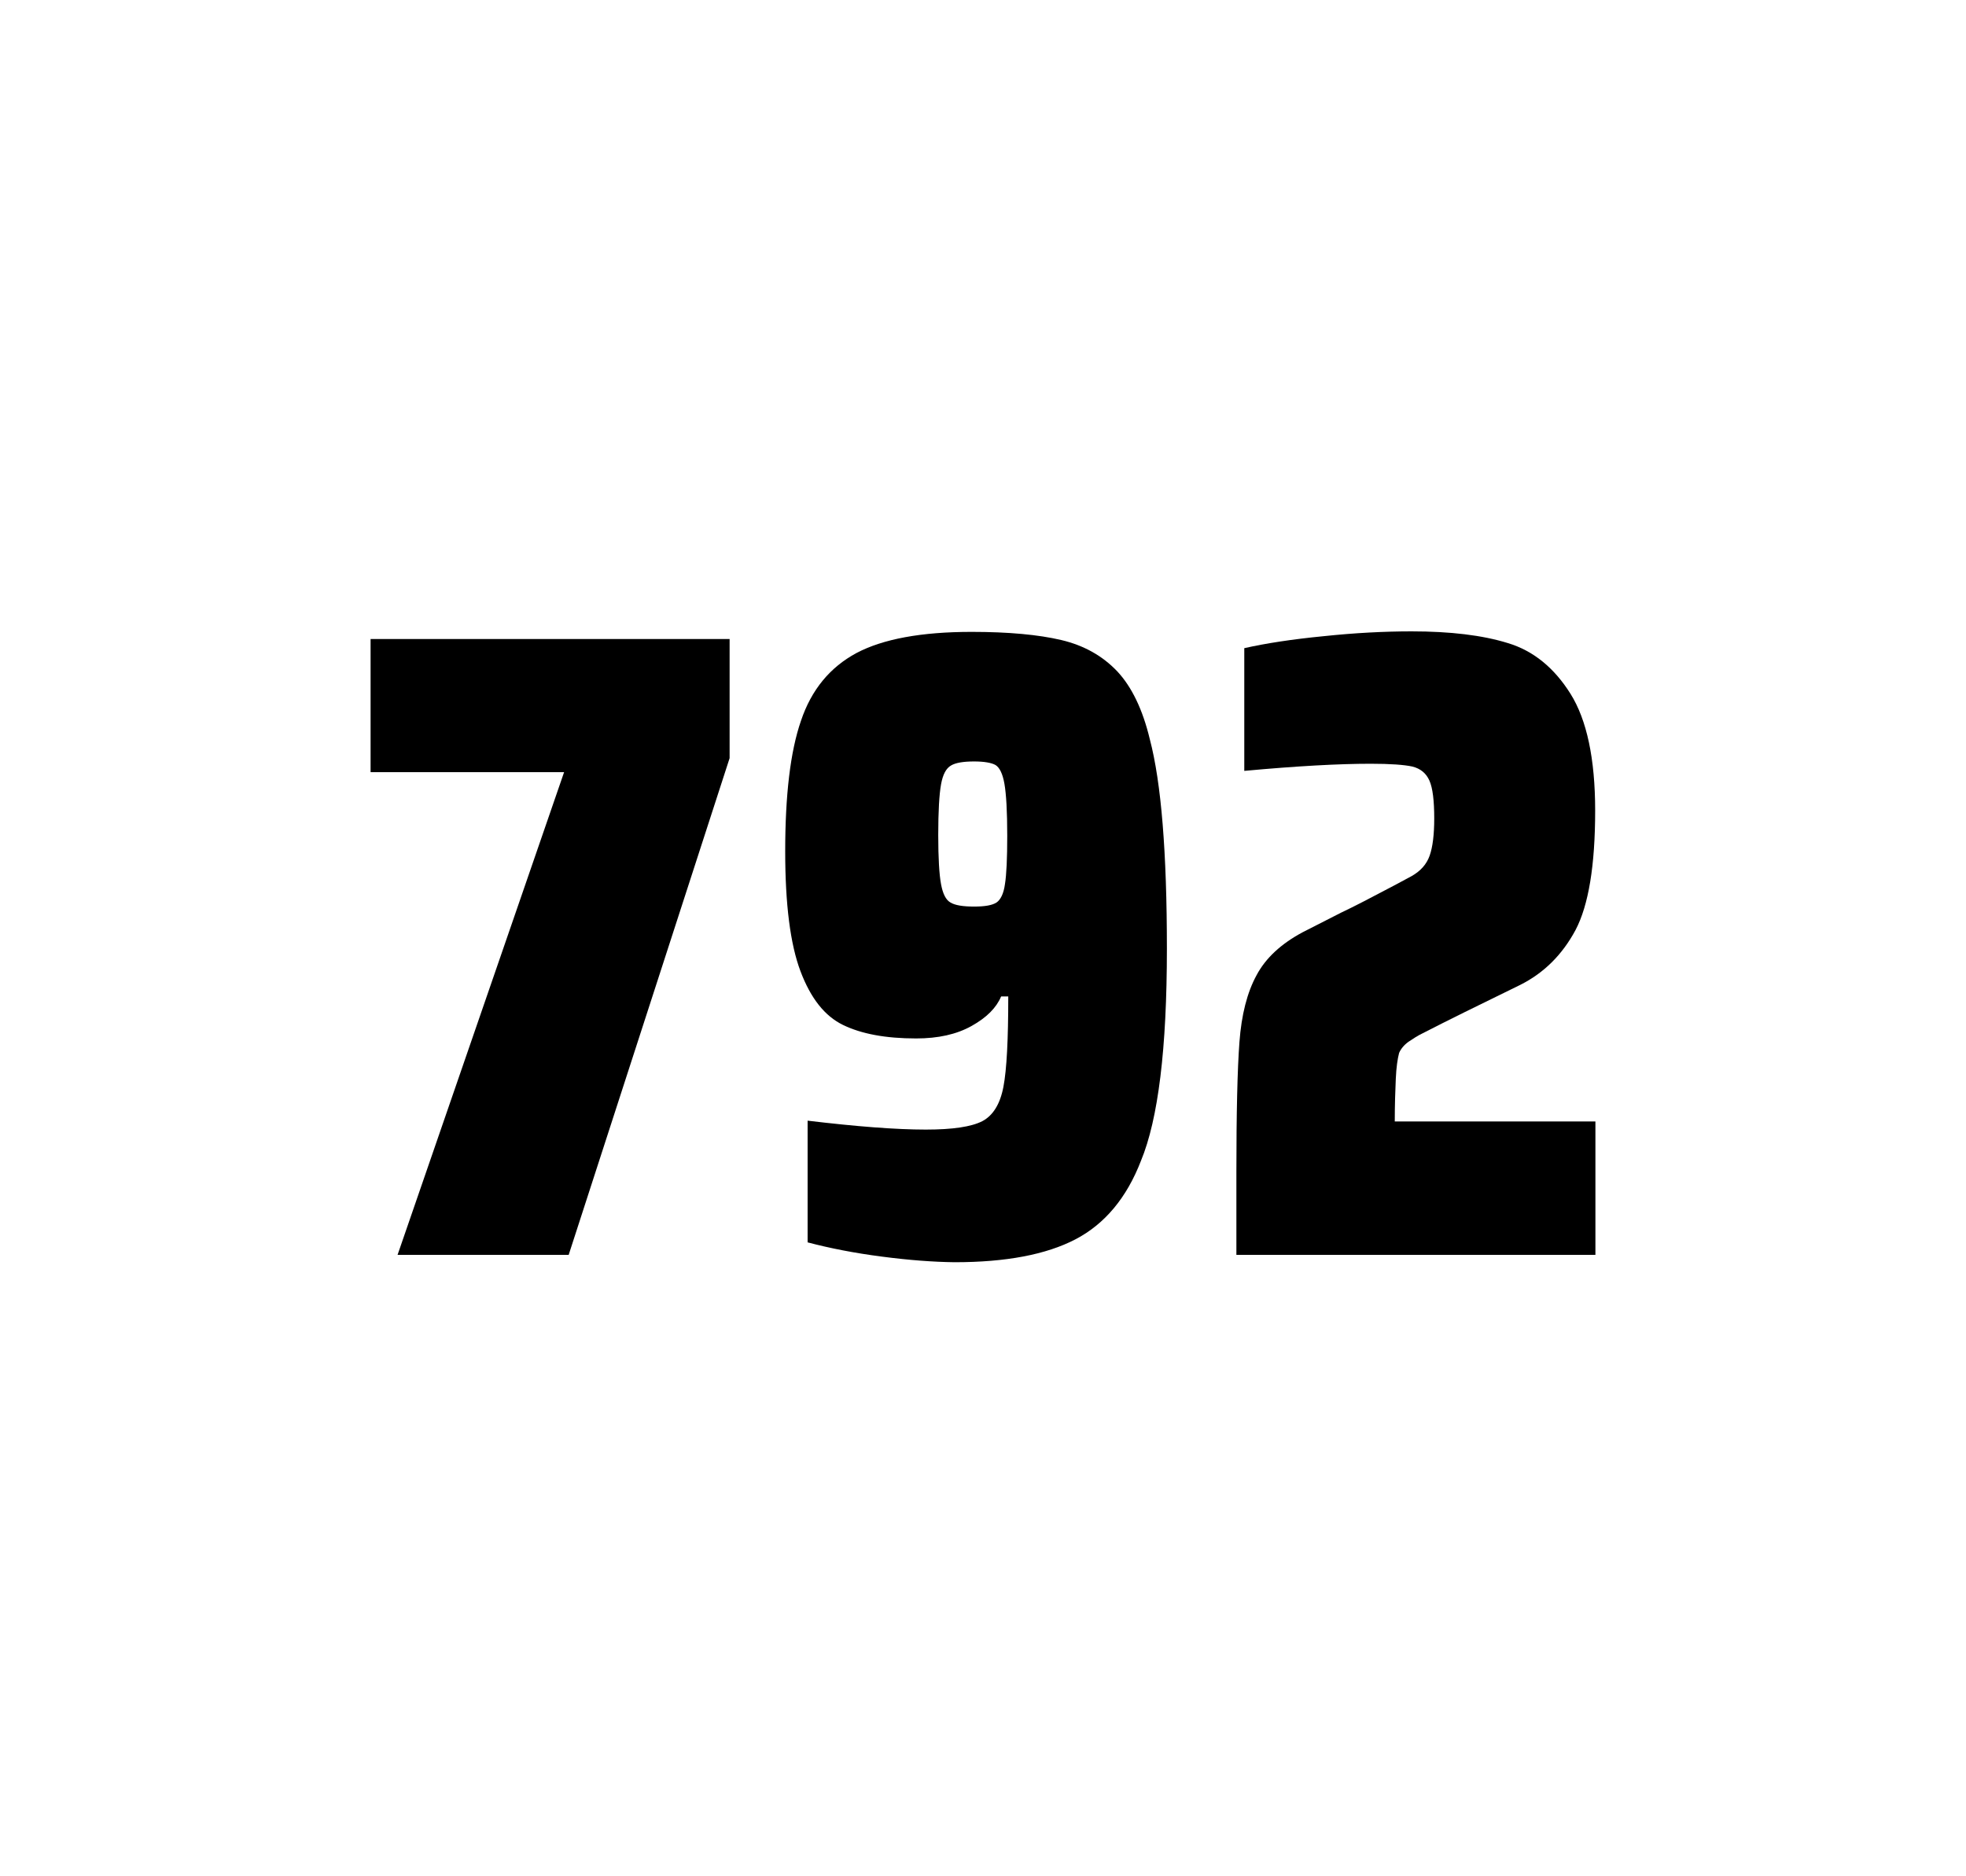 <?xml version="1.0" encoding="utf-8"?>
<svg version="1.1" id="wrapper" x="0px" y="0px" viewBox="0 0 772.1 737" style="enable-background:new 0 0 772.1 737;" xmlns="http://www.w3.org/2000/svg">
  <style type="text/css">
	.st0{fill:none;}
</style>
  <path id="frame" class="st0" d="M 1.5 0 L 770.5 0 C 771.3 0 772 0.7 772 1.5 L 772 735.4 C 772 736.2 771.3 736.9 770.5 736.9 L 1.5 736.9 C 0.7 736.9 0 736.2 0 735.4 L 0 1.5 C 0 0.7 0.7 0 1.5 0 Z"/>
  <g id="numbers"><path id="seven" d="M 156.138 492.9 L 221.538 303.3 L 145.538 303.3 L 145.538 251 L 286.538 251 L 286.538 297.8 L 223.338 492.9 L 156.138 492.9 Z"/><path id="nine" d="M 346.37 493.6 C 335.57 492.2 325.87 490.3 317.17 488 L 317.17 440.2 C 336.37 442.5 351.87 443.7 363.57 443.7 C 374.17 443.7 381.47 442.6 385.77 440.4 C 389.97 438.2 392.77 433.7 394.07 426.9 C 395.37 420.1 395.97 408.3 395.97 391.4 L 393.17 391.4 C 391.27 395.9 387.47 399.7 381.57 403 C 375.67 406.3 368.47 407.9 359.77 407.9 C 347.77 407.9 338.27 406.1 331.07 402.6 C 323.87 399.1 318.37 392.1 314.37 381.5 C 310.37 370.9 308.37 355.2 308.37 334.4 C 308.37 312.4 310.37 295.2 314.57 283.1 C 318.67 270.9 325.97 262.1 336.37 256.5 C 346.77 251 361.87 248.2 381.57 248.2 C 396.07 248.2 407.87 249.3 416.77 251.4 C 425.67 253.5 432.97 257.6 438.77 263.7 C 444.47 269.8 448.77 278.7 451.57 290.4 C 456.07 307.5 458.27 334.9 458.27 372.7 C 458.27 411.9 454.87 439.6 448.07 456 C 442.47 470.5 433.87 480.8 422.37 486.8 C 410.87 492.8 395.07 495.8 374.87 495.8 C 366.57 495.7 357.07 495 346.37 493.6 Z M 391.37 354.5 C 392.97 353.4 394.17 351 394.67 347.3 C 395.27 343.6 395.57 337.2 395.57 328.3 C 395.57 318.7 395.17 311.9 394.47 307.9 C 393.77 303.9 392.57 301.5 390.97 300.5 C 389.37 299.6 386.47 299.1 382.57 299.1 C 378.37 299.1 375.27 299.6 373.47 300.7 C 371.57 301.8 370.27 304.2 369.57 308.1 C 368.87 312 368.47 318.6 368.47 328 C 368.47 337.1 368.87 343.6 369.57 347.3 C 370.27 351.1 371.47 353.5 373.27 354.5 C 375.07 355.6 378.17 356.1 382.57 356.1 C 386.77 356.1 389.67 355.6 391.37 354.5 Z"/><path id="two" d="M 548.162 423.8 C 547.962 428.4 547.762 433.9 547.762 440.5 L 626.562 440.5 L 626.562 492.9 L 485.562 492.9 L 485.562 460.5 C 485.562 437.1 485.962 420 486.762 409.3 C 487.562 398.6 489.762 389.9 493.462 383.1 C 497.062 376.3 503.162 370.7 511.562 366.2 L 526.662 358.5 C 531.562 356.2 538.462 352.6 547.362 347.9 C 548.262 347.4 550.562 346.2 554.262 344.2 C 557.862 342.2 560.262 339.5 561.462 336.1 C 562.662 332.7 563.262 327.8 563.262 321.5 C 563.262 314.5 562.662 309.5 561.362 306.6 C 560.062 303.7 557.862 301.9 554.662 301.1 C 551.462 300.4 546.062 300 538.262 300 C 525.862 300 509.262 300.9 488.662 302.8 L 488.662 254.6 C 497.062 252.7 507.462 251.1 519.762 249.9 C 532.062 248.6 543.662 248 554.362 248 C 569.562 248 582.162 249.5 592.162 252.6 C 602.162 255.6 610.362 262.3 616.762 272.5 C 623.162 282.7 626.462 298 626.462 318.4 C 626.462 340 623.862 355.6 618.762 365.3 C 613.562 375 606.362 382.2 596.962 386.9 C 580.562 394.9 567.762 401.2 558.662 405.9 C 556.762 406.8 554.962 408 553.162 409.2 C 551.362 410.5 550.162 412 549.462 413.6 C 548.862 415.9 548.362 419.2 548.162 423.8 Z"/></g>
</svg>